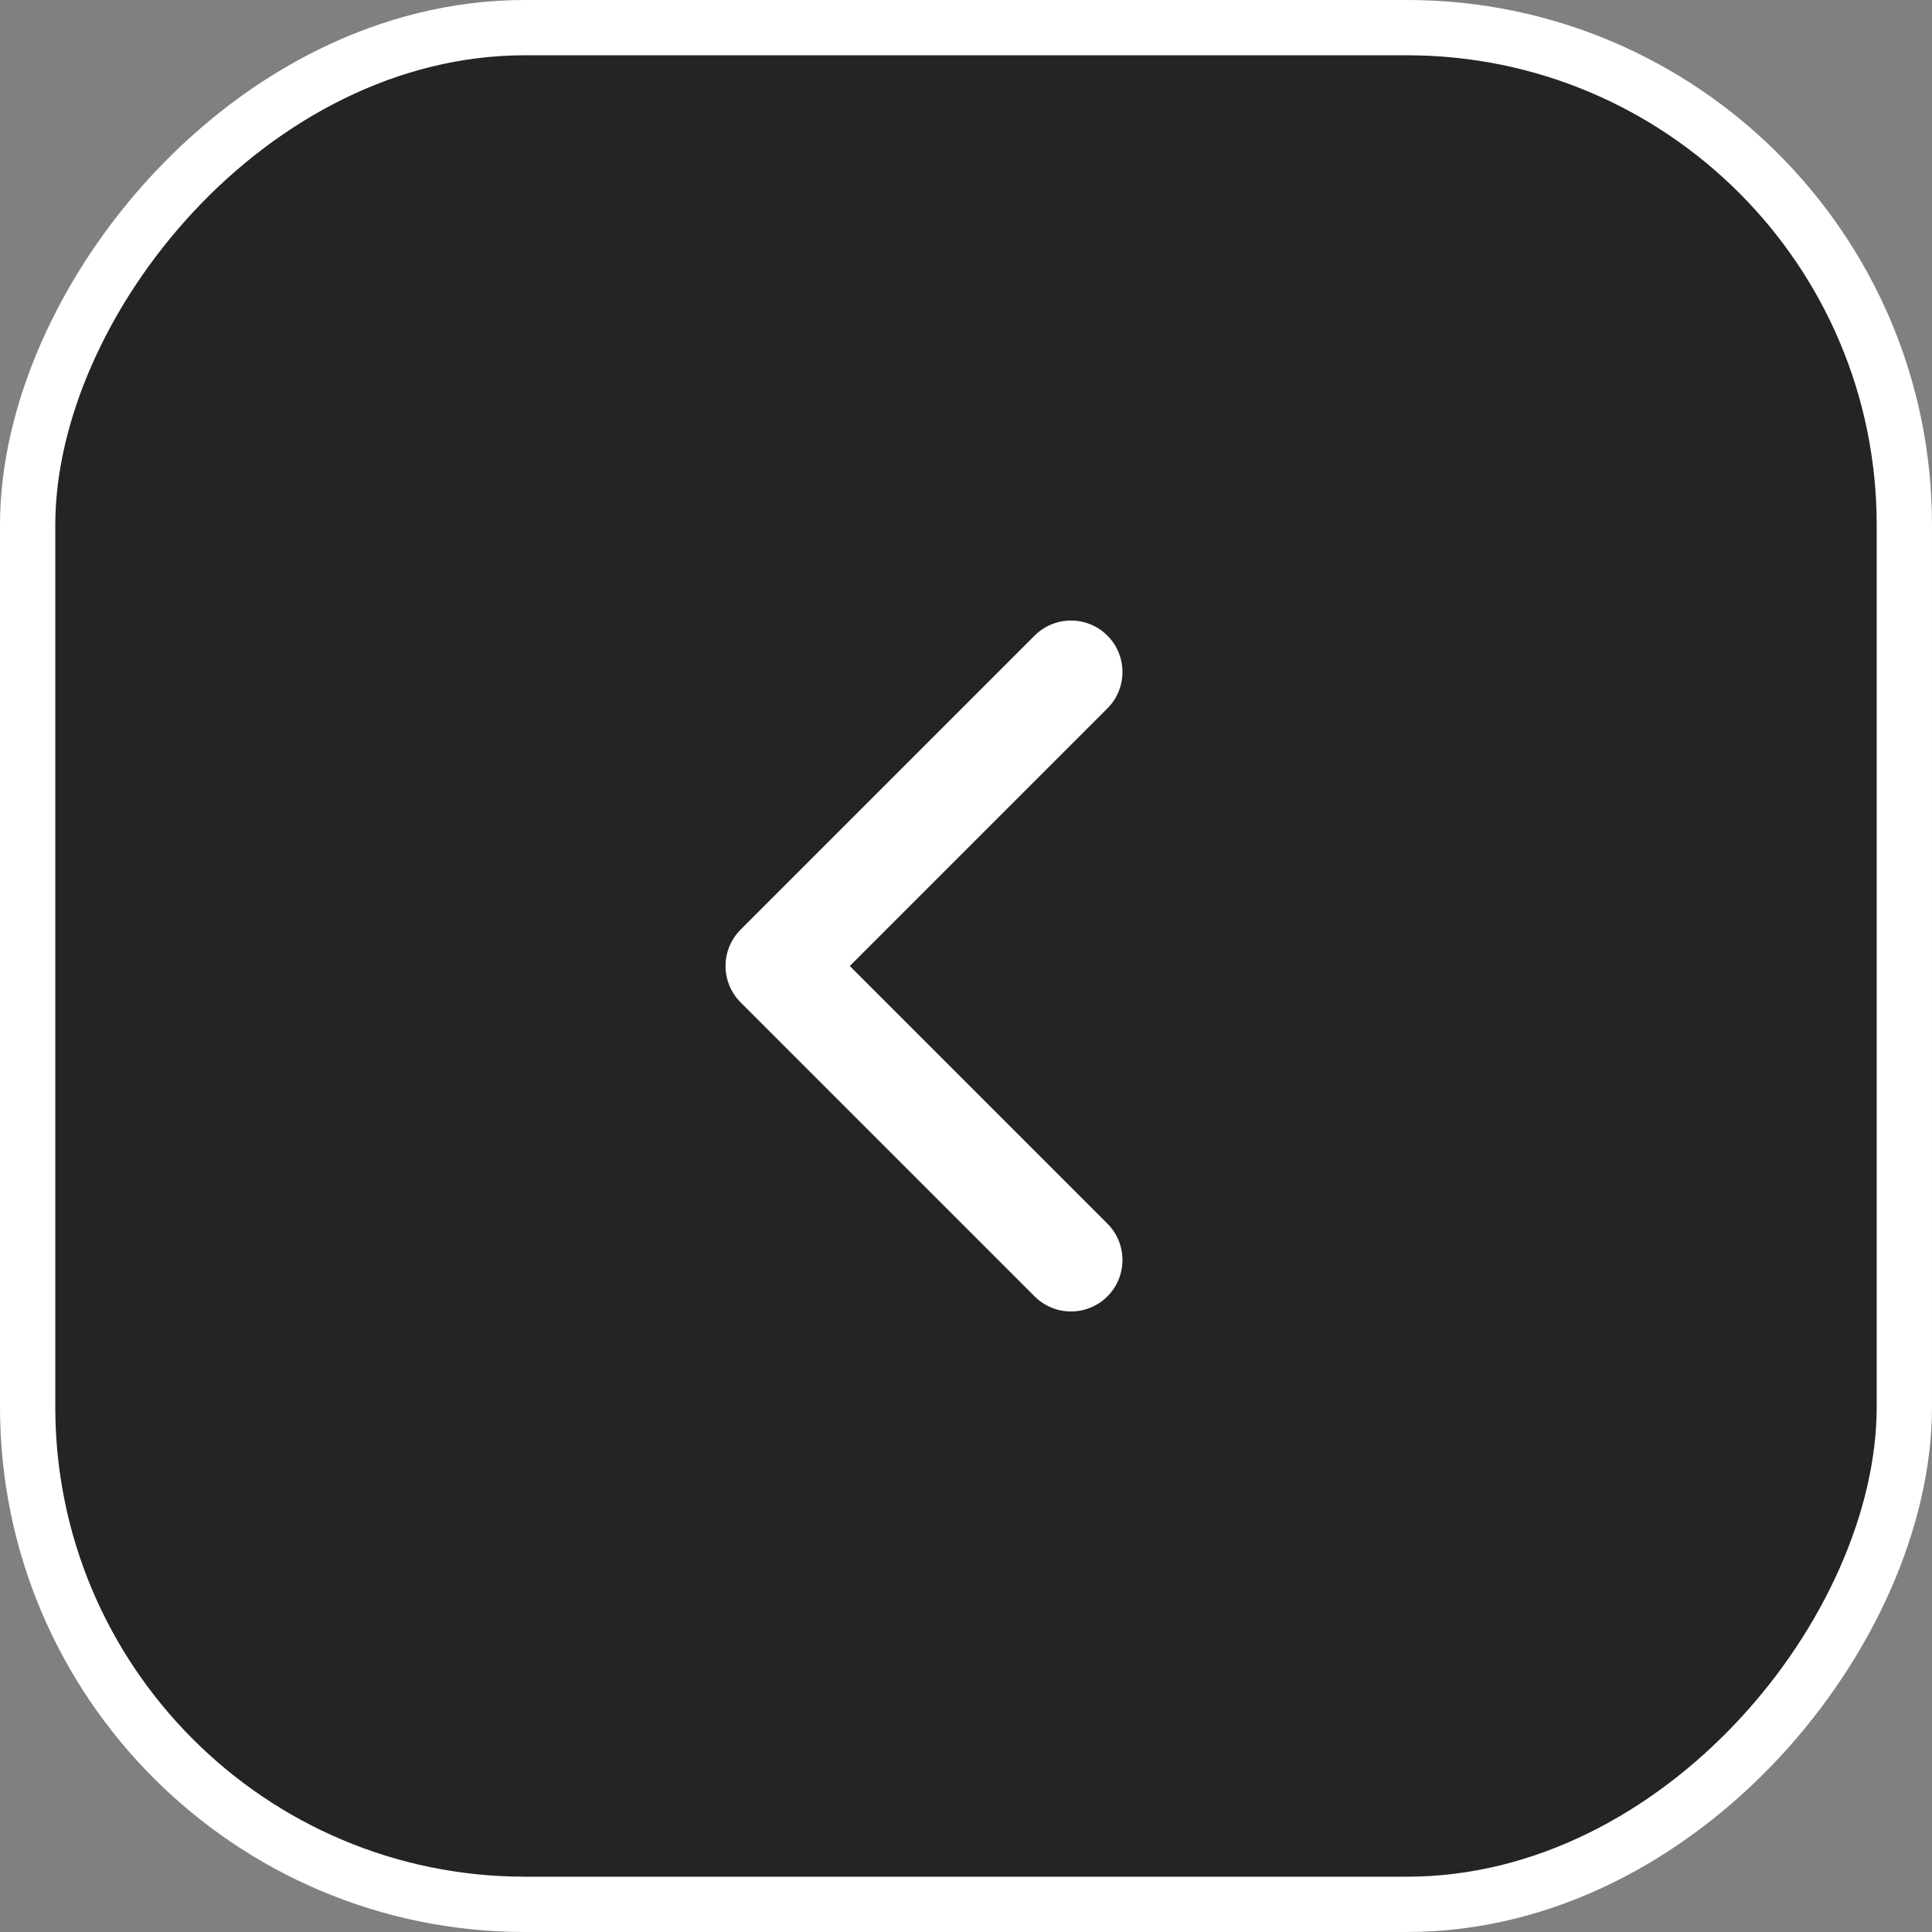 <svg width="92" height="92" viewBox="0 0 92 92" fill="none" xmlns="http://www.w3.org/2000/svg">
<rect x="0" y="0" width="92" height="92" fill="#808080" stroke="none"/>
<rect x="-1.316" y="1.316" width="89.367" height="89.367" rx="23.684" transform="matrix(-1 0 0 1 89.367 0)" fill="#242424" stroke="white" stroke-width="2.633"/>
<path d="M51 32L37 46L51 60" stroke="white" stroke-width="4.902" stroke-linecap="round" stroke-linejoin="round"/>
</svg>
